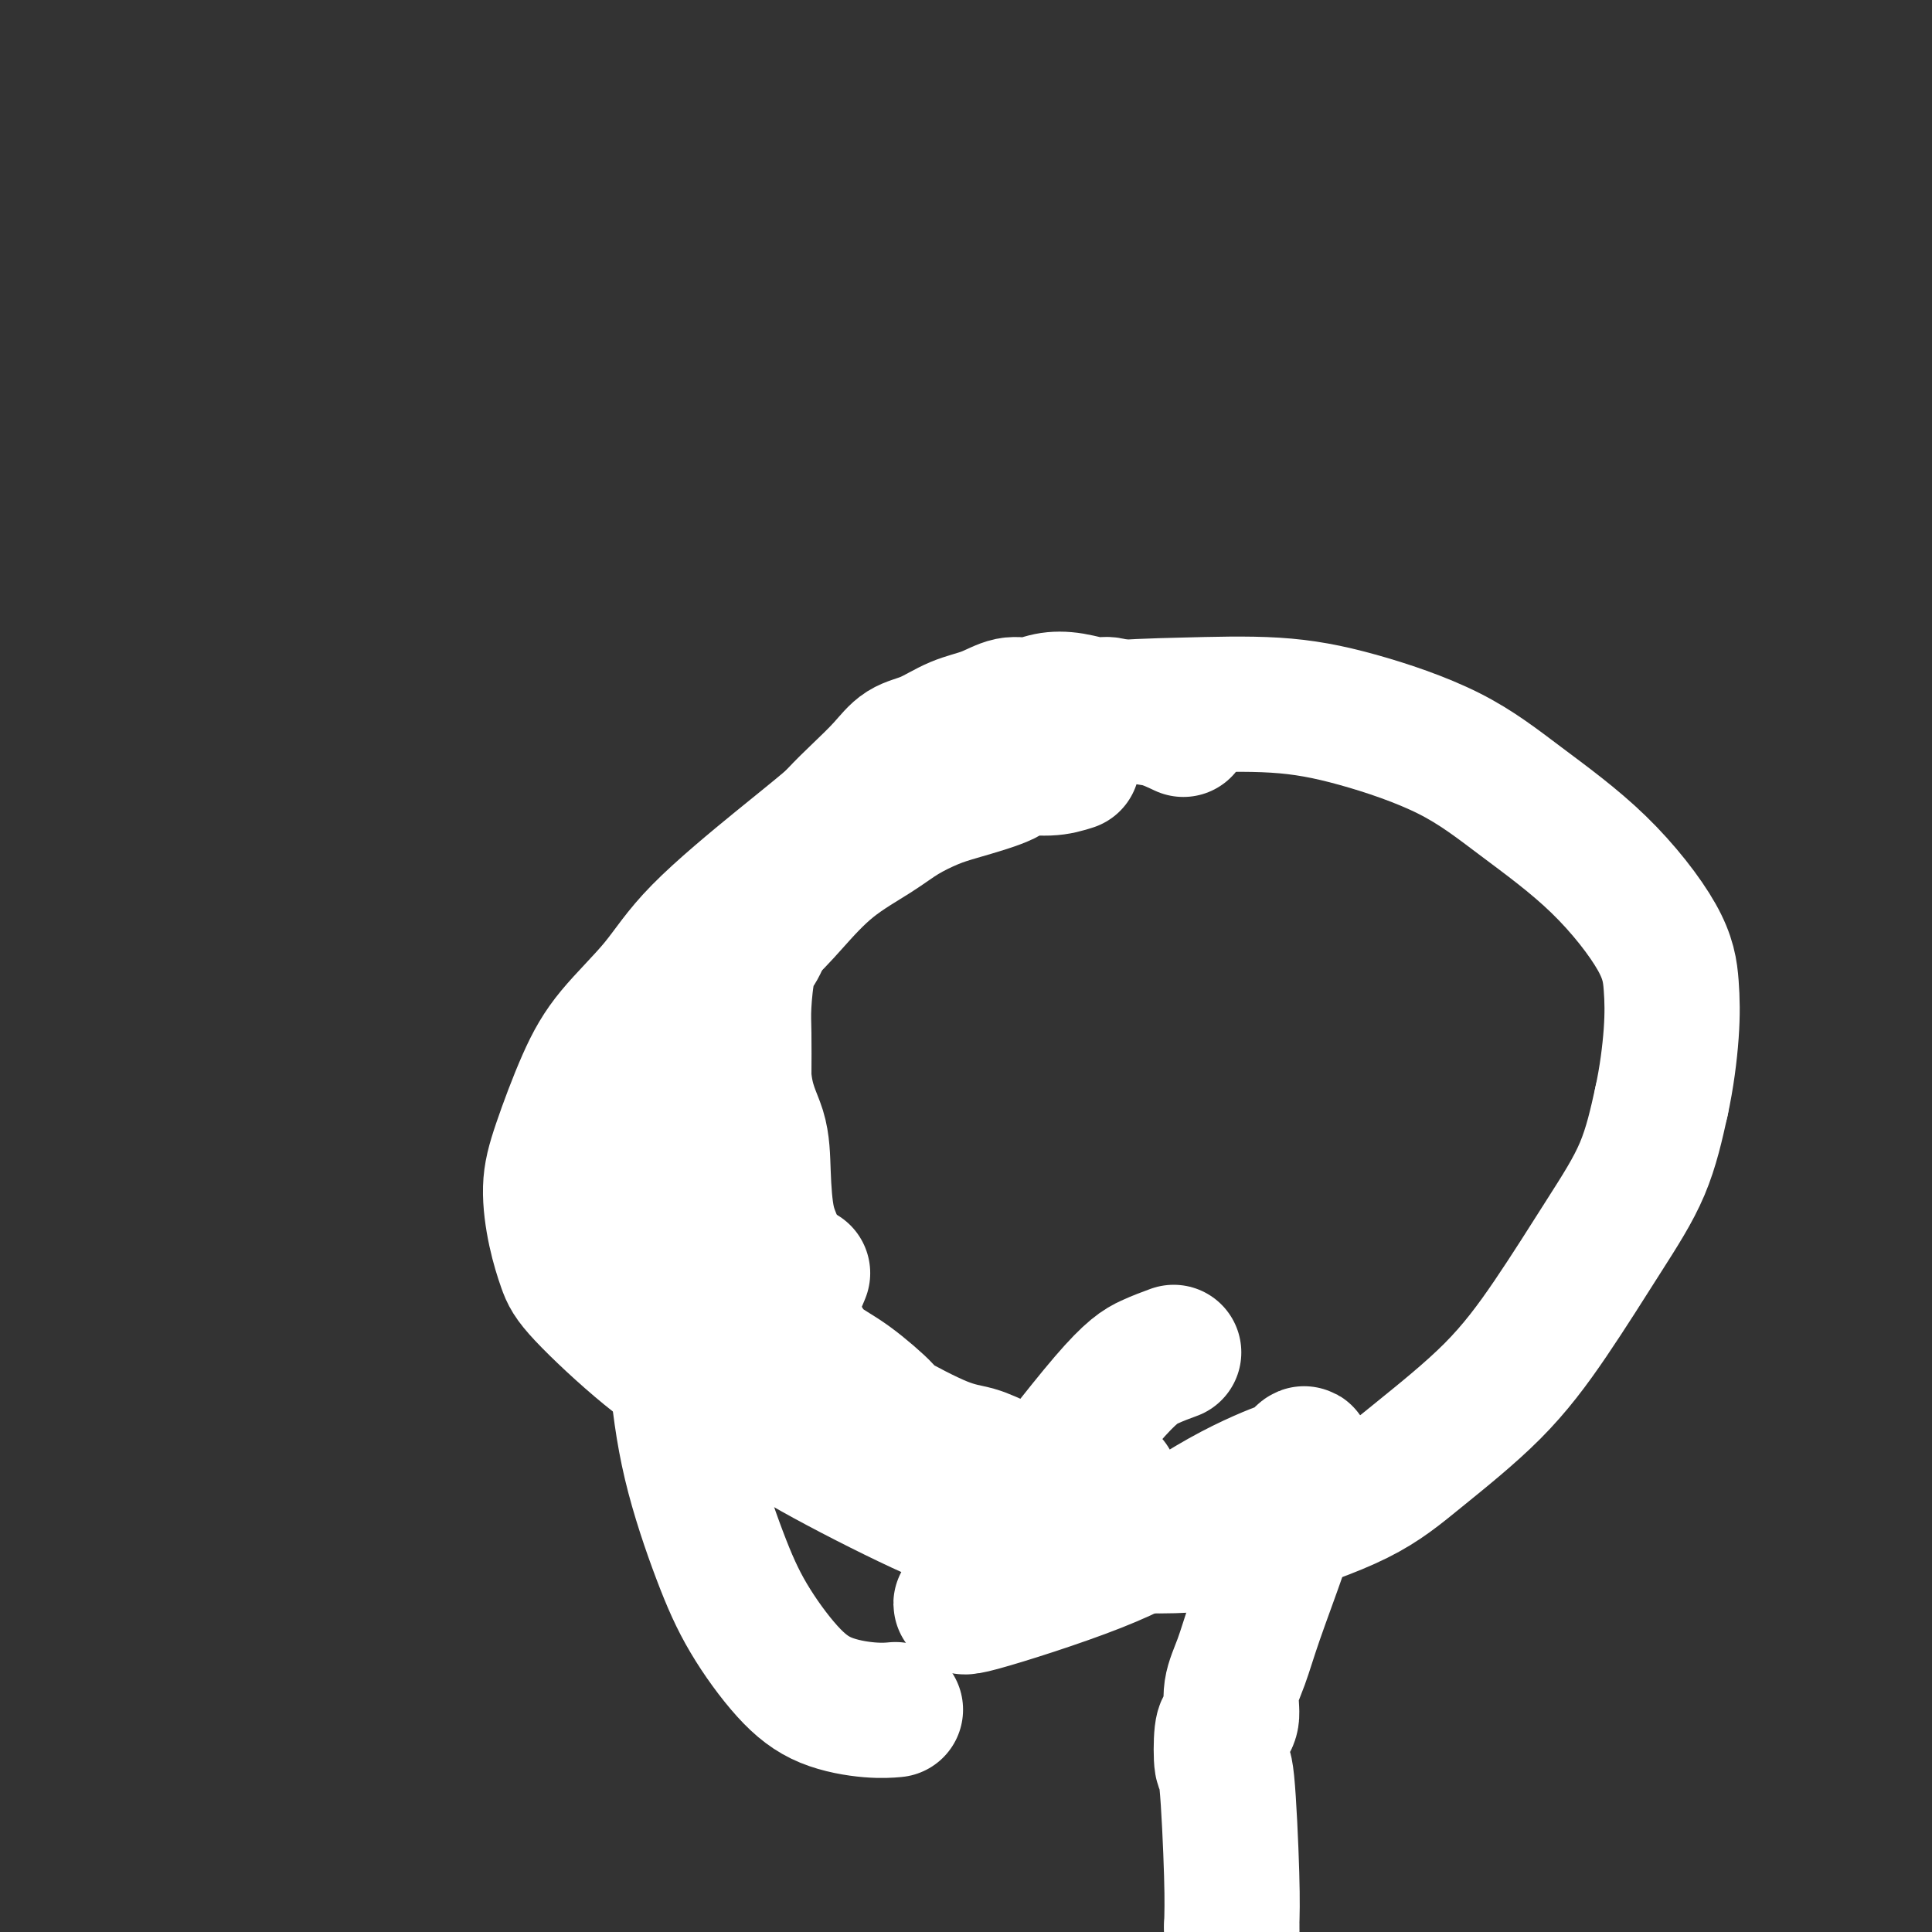 <svg viewBox='0 0 400 400' version='1.1' xmlns='http://www.w3.org/2000/svg' xmlns:xlink='http://www.w3.org/1999/xlink'><rect x="0" y="0" width="400" height="400" fill="#333333" stroke="none"/><g fill='none' stroke='#FFFFFF' stroke-width='28' stroke-linecap='round' stroke-linejoin='round'><path d='M245,151c-1.683,-0.795 -3.366,-1.589 -5,-2c-1.634,-0.411 -3.220,-0.437 -5,-1c-1.780,-0.563 -3.753,-1.663 -5,-2c-1.247,-0.337 -1.767,0.090 -3,0c-1.233,-0.090 -3.178,-0.697 -5,-1c-1.822,-0.303 -3.521,-0.301 -5,0c-1.479,0.301 -2.736,0.900 -4,1c-1.264,0.100 -2.533,-0.298 -4,0c-1.467,0.298 -3.132,1.292 -5,2c-1.868,0.708 -3.937,1.129 -6,2c-2.063,0.871 -4.118,2.191 -6,3c-1.882,0.809 -3.589,1.108 -5,2c-1.411,0.892 -2.526,2.379 -4,4c-1.474,1.621 -3.309,3.378 -5,5c-1.691,1.622 -3.240,3.111 -5,5c-1.760,1.889 -3.731,4.179 -5,6c-1.269,1.821 -1.835,3.172 -3,5c-1.165,1.828 -2.929,4.134 -4,6c-1.071,1.866 -1.450,3.293 -2,5c-0.550,1.707 -1.272,3.695 -2,5c-0.728,1.305 -1.463,1.927 -2,4c-0.537,2.073 -0.875,5.597 -1,8c-0.125,2.403 -0.036,3.687 0,6c0.036,2.313 0.018,5.657 0,9'/><path d='M154,223c0.471,5.644 2.149,8.255 3,11c0.851,2.745 0.874,5.624 1,9c0.126,3.376 0.354,7.248 1,10c0.646,2.752 1.711,4.382 2,6c0.289,1.618 -0.198,3.224 0,5c0.198,1.776 1.081,3.724 2,6c0.919,2.276 1.874,4.882 3,7c1.126,2.118 2.425,3.748 4,5c1.575,1.252 3.428,2.128 6,4c2.572,1.872 5.863,4.742 7,6c1.137,1.258 0.121,0.903 2,2c1.879,1.097 6.653,3.646 10,5c3.347,1.354 5.269,1.511 7,2c1.731,0.489 3.273,1.308 5,2c1.727,0.692 3.639,1.257 6,2c2.361,0.743 5.172,1.663 7,2c1.828,0.337 2.672,0.090 4,0c1.328,-0.090 3.139,-0.024 4,0c0.861,0.024 0.770,0.007 1,0c0.230,-0.007 0.780,-0.002 1,0c0.220,0.002 0.110,0.001 0,0'/><path d='M222,158c-1.462,0.462 -2.924,0.924 -5,1c-2.076,0.076 -4.767,-0.234 -6,0c-1.233,0.234 -1.007,1.012 -3,2c-1.993,0.988 -6.204,2.186 -9,3c-2.796,0.814 -4.178,1.244 -6,2c-1.822,0.756 -4.083,1.839 -6,3c-1.917,1.161 -3.488,2.402 -6,4c-2.512,1.598 -5.964,3.554 -9,6c-3.036,2.446 -5.657,5.381 -8,8c-2.343,2.619 -4.410,4.921 -7,7c-2.590,2.079 -5.703,3.936 -8,6c-2.297,2.064 -3.778,4.335 -5,6c-1.222,1.665 -2.184,2.725 -3,4c-0.816,1.275 -1.487,2.766 -2,4c-0.513,1.234 -0.870,2.210 -1,3c-0.130,0.790 -0.035,1.394 0,2c0.035,0.606 0.009,1.215 0,2c-0.009,0.785 -0.002,1.747 0,3c0.002,1.253 0.001,2.797 0,4c-0.001,1.203 0.000,2.065 0,3c-0.000,0.935 -0.001,1.942 0,3c0.001,1.058 0.003,2.167 0,3c-0.003,0.833 -0.012,1.389 0,2c0.012,0.611 0.044,1.277 0,2c-0.044,0.723 -0.166,1.502 0,2c0.166,0.498 0.619,0.714 1,1c0.381,0.286 0.691,0.643 1,1'/><path d='M140,245c0.503,4.699 0.761,2.446 1,2c0.239,-0.446 0.461,0.915 1,2c0.539,1.085 1.396,1.893 2,3c0.604,1.107 0.956,2.513 2,4c1.044,1.487 2.781,3.054 5,6c2.219,2.946 4.920,7.270 6,9c1.080,1.730 0.540,0.865 0,0'/><path d='M198,156c-0.984,0.484 -1.968,0.967 -3,1c-1.032,0.033 -2.112,-0.386 -4,0c-1.888,0.386 -4.584,1.575 -8,4c-3.416,2.425 -7.554,6.084 -11,9c-3.446,2.916 -6.202,5.087 -11,9c-4.798,3.913 -11.638,9.566 -16,14c-4.362,4.434 -6.245,7.648 -9,11c-2.755,3.352 -6.382,6.841 -9,10c-2.618,3.159 -4.226,5.986 -6,10c-1.774,4.014 -3.714,9.214 -5,13c-1.286,3.786 -1.918,6.158 -2,9c-0.082,2.842 0.386,6.154 1,9c0.614,2.846 1.373,5.228 2,7c0.627,1.772 1.122,2.936 4,6c2.878,3.064 8.140,8.028 13,12c4.860,3.972 9.320,6.951 13,9c3.680,2.049 6.580,3.168 10,5c3.420,1.832 7.359,4.377 14,8c6.641,3.623 15.984,8.324 22,11c6.016,2.676 8.706,3.328 12,4c3.294,0.672 7.191,1.365 14,2c6.809,0.635 16.529,1.212 24,1c7.471,-0.212 12.692,-1.212 19,-3c6.308,-1.788 13.703,-4.363 19,-7c5.297,-2.637 8.496,-5.336 13,-9c4.504,-3.664 10.312,-8.294 15,-13c4.688,-4.706 8.257,-9.488 12,-15c3.743,-5.512 7.662,-11.753 11,-17c3.338,-5.247 6.097,-9.499 8,-14c1.903,-4.501 2.952,-9.250 4,-14'/><path d='M344,228c1.060,-4.840 1.710,-9.939 2,-14c0.290,-4.061 0.220,-7.084 0,-10c-0.220,-2.916 -0.590,-5.725 -3,-10c-2.410,-4.275 -6.862,-10.014 -12,-15c-5.138,-4.986 -10.964,-9.217 -16,-13c-5.036,-3.783 -9.281,-7.118 -15,-10c-5.719,-2.882 -12.910,-5.313 -19,-7c-6.090,-1.687 -11.077,-2.632 -17,-3c-5.923,-0.368 -12.783,-0.159 -19,0c-6.217,0.159 -11.793,0.269 -18,1c-6.207,0.731 -13.045,2.083 -19,4c-5.955,1.917 -11.027,4.400 -16,7c-4.973,2.600 -9.847,5.319 -14,8c-4.153,2.681 -7.586,5.326 -11,10c-3.414,4.674 -6.807,11.378 -10,17c-3.193,5.622 -6.184,10.163 -9,18c-2.816,7.837 -5.458,18.969 -7,28c-1.542,9.031 -1.984,15.961 -2,23c-0.016,7.039 0.394,14.188 1,21c0.606,6.812 1.407,13.288 3,20c1.593,6.712 3.979,13.659 6,19c2.021,5.341 3.677,9.077 6,13c2.323,3.923 5.313,8.032 8,11c2.687,2.968 5.071,4.796 8,6c2.929,1.204 6.404,1.786 9,2c2.596,0.214 4.313,0.061 5,0c0.687,-0.061 0.343,-0.031 0,0'/><path d='M159,277c0.565,-1.780 1.131,-3.560 2,-5c0.869,-1.440 2.042,-2.542 3,-4c0.958,-1.458 1.702,-3.274 2,-4c0.298,-0.726 0.149,-0.363 0,0'/><path d='M243,280c-1.609,0.591 -3.218,1.181 -5,2c-1.782,0.819 -3.737,1.866 -9,8c-5.263,6.134 -13.835,17.355 -19,24c-5.165,6.645 -6.924,8.715 -8,11c-1.076,2.285 -1.469,4.785 -2,6c-0.531,1.215 -1.199,1.145 -1,1c0.199,-0.145 1.264,-0.366 1,0c-0.264,0.366 -1.857,1.318 3,0c4.857,-1.318 16.162,-4.907 24,-8c7.838,-3.093 12.207,-5.692 16,-8c3.793,-2.308 7.010,-4.326 10,-6c2.990,-1.674 5.753,-3.004 8,-4c2.247,-0.996 3.977,-1.656 5,-2c1.023,-0.344 1.340,-0.370 2,-1c0.660,-0.630 1.662,-1.863 2,-2c0.338,-0.137 0.011,0.824 0,1c-0.011,0.176 0.293,-0.432 0,1c-0.293,1.432 -1.182,4.906 -2,8c-0.818,3.094 -1.563,5.809 -3,10c-1.437,4.191 -3.565,9.858 -5,14c-1.435,4.142 -2.178,6.757 -3,9c-0.822,2.243 -1.724,4.112 -2,6c-0.276,1.888 0.072,3.793 0,5c-0.072,1.207 -0.566,1.717 -1,2c-0.434,0.283 -0.810,0.341 -1,2c-0.190,1.659 -0.195,4.919 0,6c0.195,1.081 0.591,-0.017 1,4c0.409,4.017 0.831,13.148 1,19c0.169,5.852 0.084,8.426 0,11'/><path d='M255,399c0.310,7.536 0.083,6.375 0,7c-0.083,0.625 -0.024,3.036 0,4c0.024,0.964 0.012,0.482 0,0'/></g>
</svg>